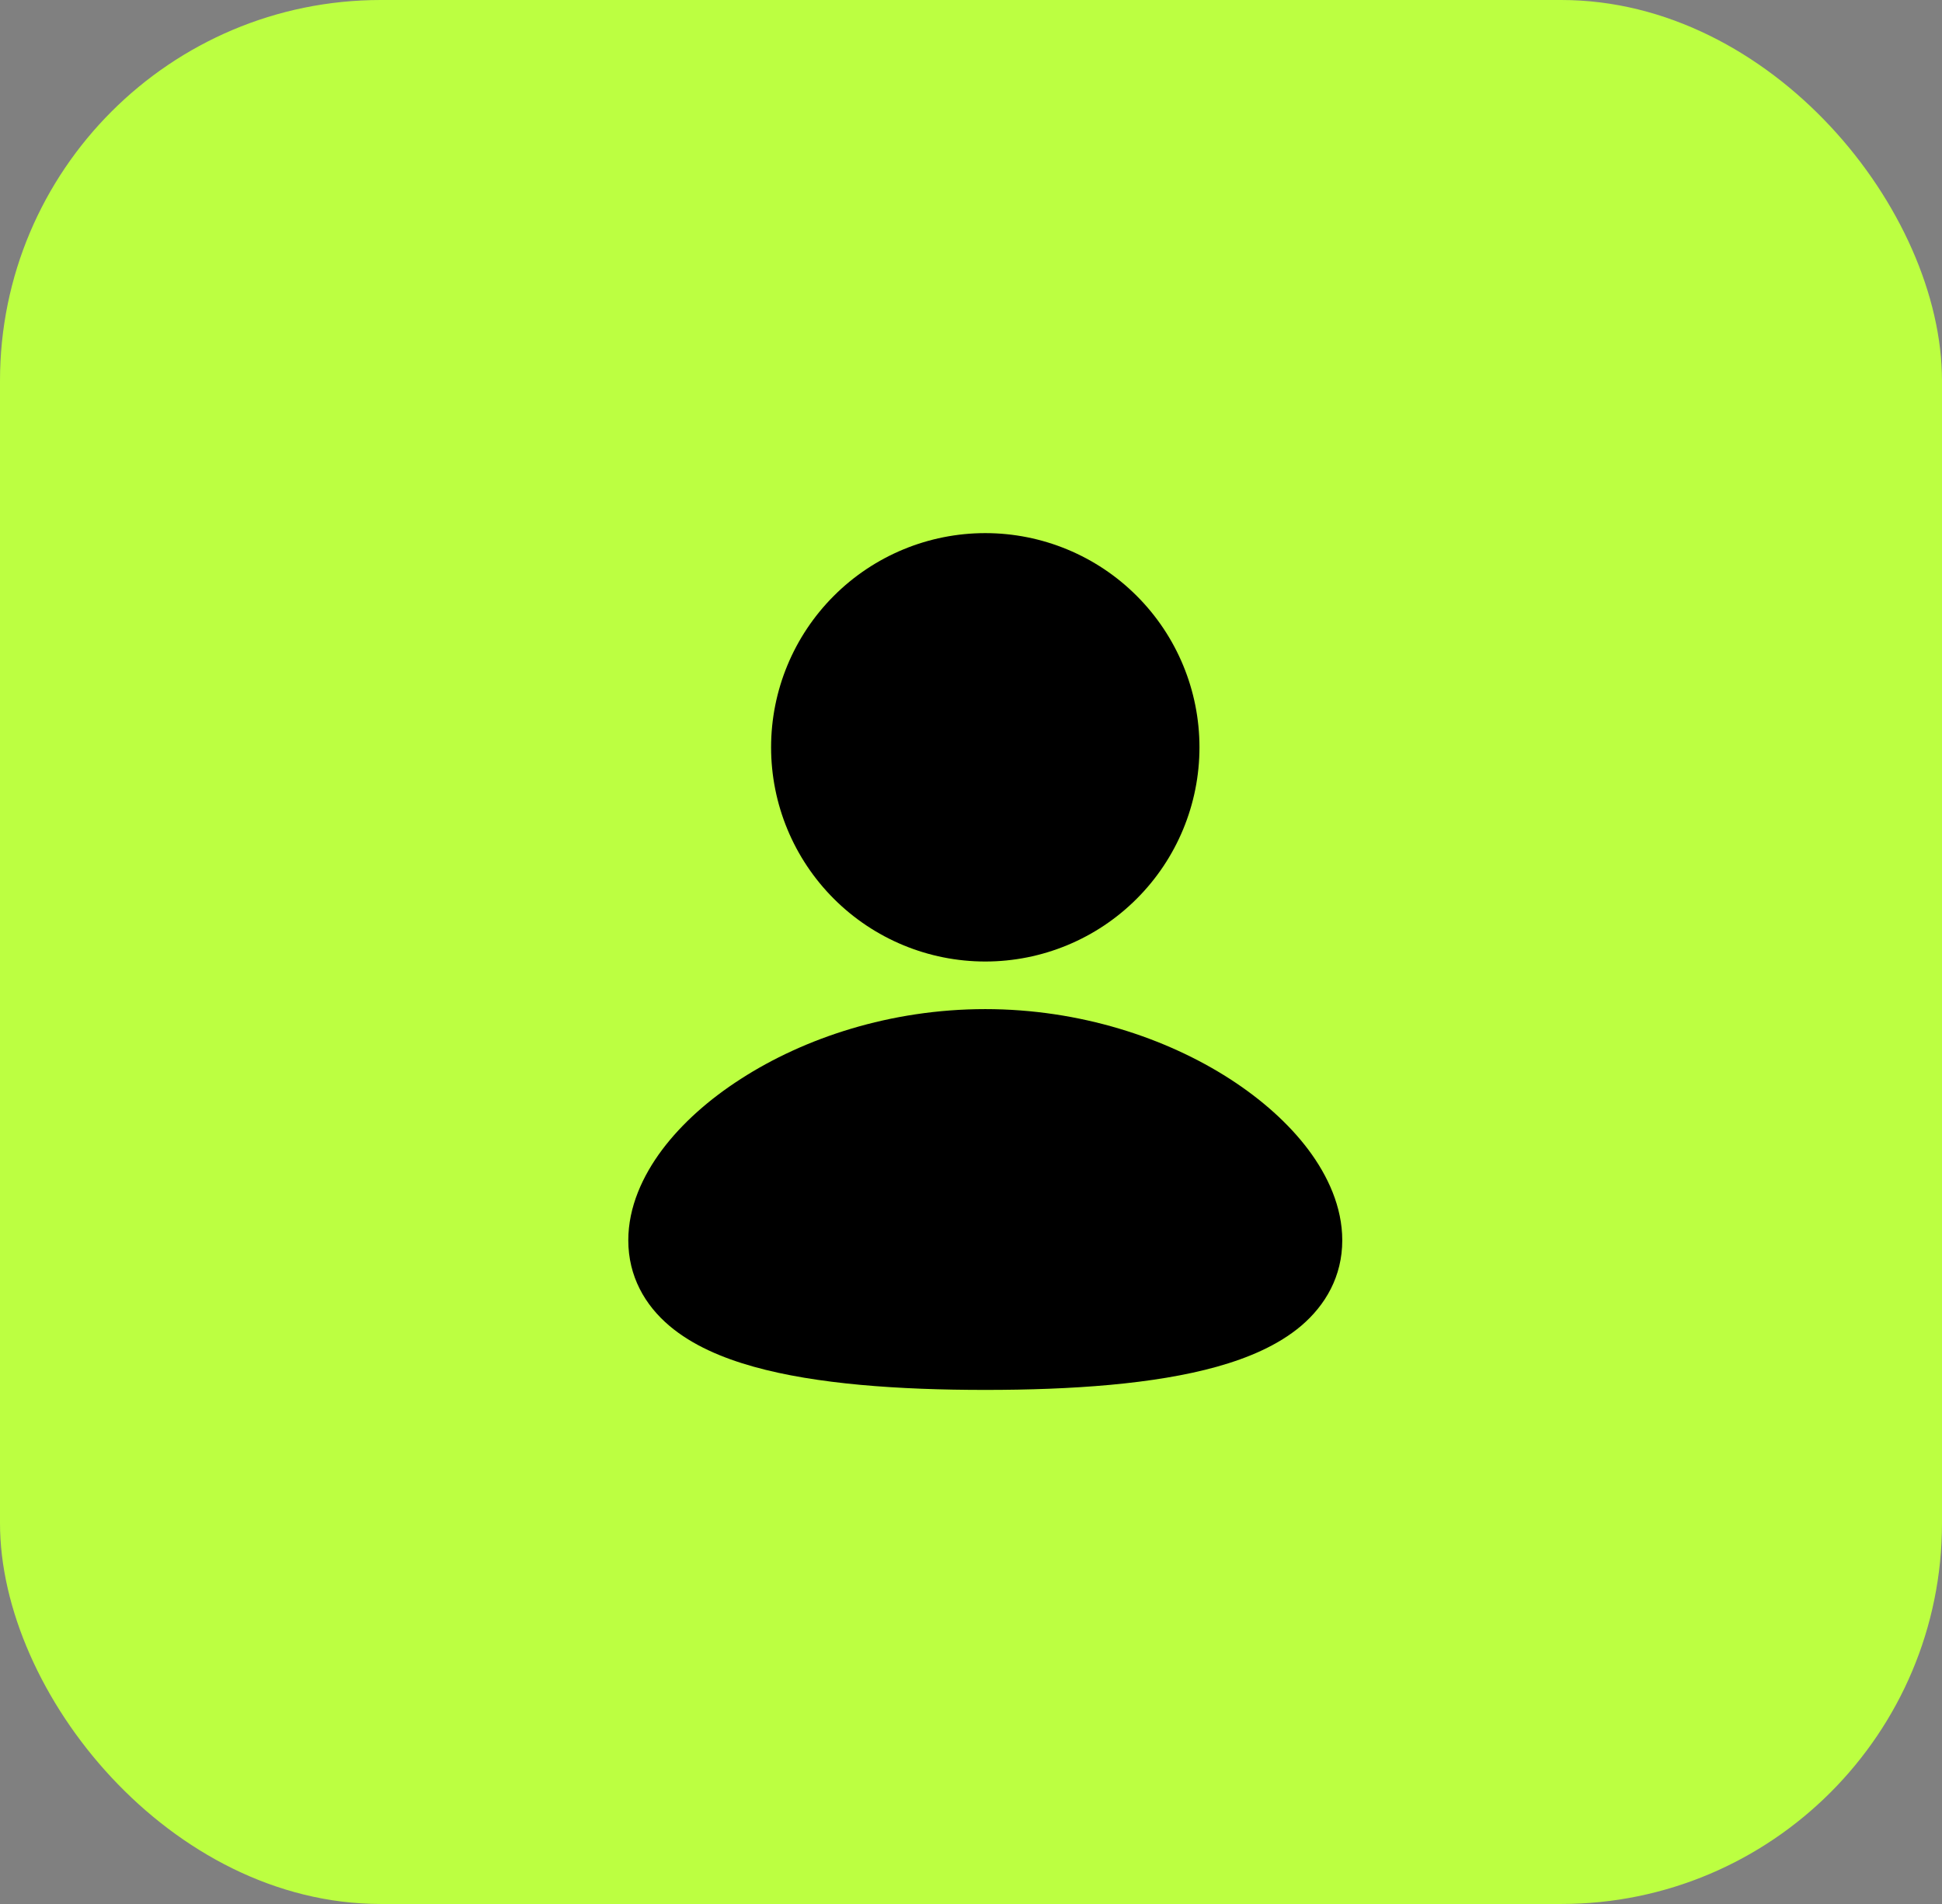 <?xml version="1.0" encoding="UTF-8"?> <svg xmlns="http://www.w3.org/2000/svg" width="51" height="50" viewBox="0 0 51 50" fill="none"><rect x="0" y="0" width="51" height="50" fill="#808080" stroke="none"/><rect width="51" height="50" rx="10" fill="#BCFF41"></rect><path d="M25.875 25.25C27.367 25.25 28.798 24.657 29.852 23.602C30.907 22.548 31.5 21.117 31.5 19.625C31.5 18.133 30.907 16.702 29.852 15.648C28.798 14.593 27.367 14 25.875 14C24.383 14 22.952 14.593 21.898 15.648C20.843 16.702 20.25 18.133 20.25 19.625C20.25 21.117 20.843 22.548 21.898 23.602C22.952 24.657 24.383 25.25 25.875 25.25ZM25.875 26.5C28.366 26.5 30.631 27.26 32.296 28.332C33.13 28.87 33.844 29.504 34.362 30.195C34.871 30.876 35.25 31.695 35.25 32.571C35.25 33.515 34.812 34.271 34.17 34.818C33.564 35.33 32.774 35.663 31.957 35.891C30.316 36.35 28.145 36.5 25.875 36.5C23.605 36.5 21.434 36.35 19.794 35.891C18.976 35.663 18.186 35.33 17.581 34.818C16.936 34.273 16.5 33.515 16.5 32.571C16.5 31.694 16.879 30.876 17.387 30.196C17.906 29.504 18.62 28.869 19.454 28.334C21.119 27.259 23.384 26.5 25.875 26.5Z" fill="black"></path></svg> 